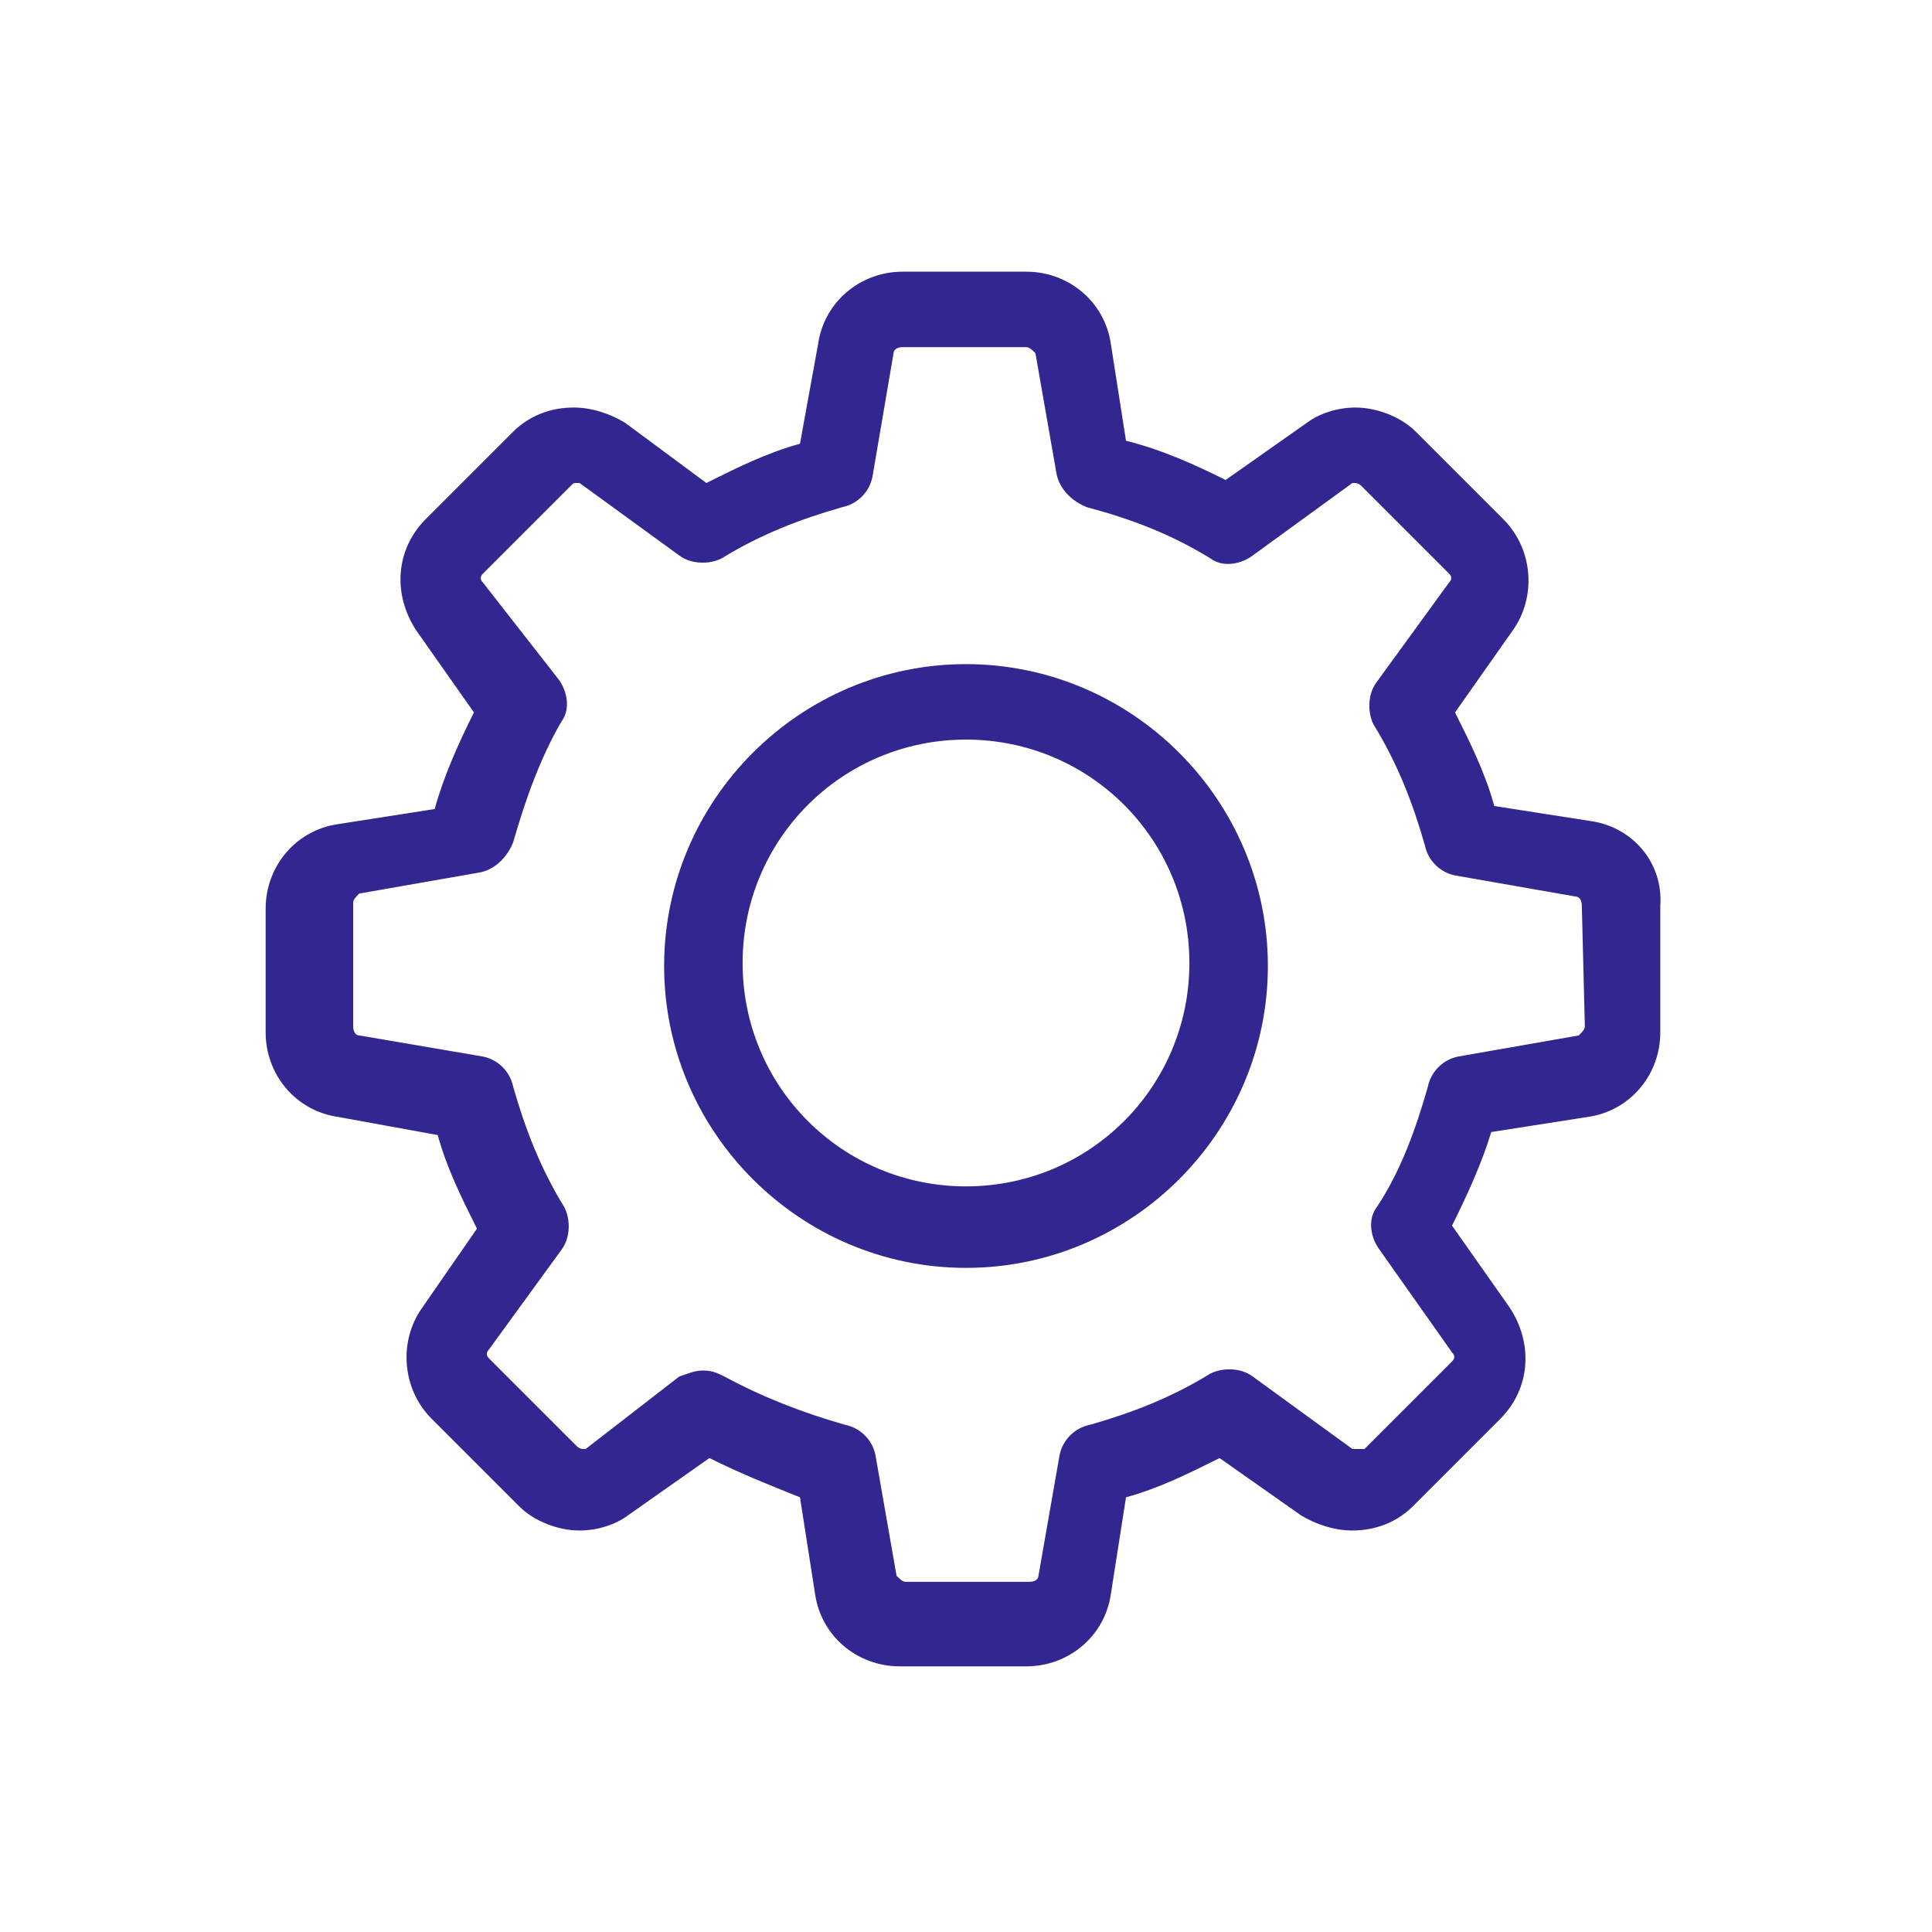 <svg xmlns="http://www.w3.org/2000/svg" xmlns:xlink="http://www.w3.org/1999/xlink" x="0px" y="0px" viewBox="0 0 64 64" style="enable-background:new 0 0 64 64;" xml:space="preserve">
<style type="text/css">
	.st0{fill:#322790;}
</style>
<g id="Layer_1">
</g>
<g id="Layer_2">
	<g>
		<g>
			<path class="st0" d="M52.7,27.2l-3.2-0.5c-0.3-1.1-0.8-2.1-1.3-3.1l1.9-2.7c0.8-1.1,0.7-2.7-0.3-3.7l-2.9-2.9     c-0.5-0.5-1.3-0.8-2-0.8c-0.6,0-1.2,0.2-1.6,0.5l-2.7,1.9c-1-0.5-2.1-1-3.3-1.3l-0.5-3.2c-0.2-1.4-1.4-2.4-2.8-2.4h-4.1     c-1.4,0-2.6,1-2.8,2.4l-0.6,3.3c-1.1,0.3-2.1,0.8-3.1,1.3L20.7,14c-0.5-0.3-1.1-0.5-1.7-0.5c-0.8,0-1.5,0.3-2,0.8l-2.9,2.9     c-1,1-1.1,2.5-0.3,3.7l1.9,2.7c-0.5,1-1,2.1-1.3,3.2l-3.2,0.5c-1.4,0.2-2.4,1.4-2.4,2.8v4.1c0,1.4,1,2.6,2.4,2.8l3.3,0.6     c0.3,1.1,0.8,2.1,1.3,3.1L14,43.3c-0.8,1.1-0.7,2.7,0.3,3.7l2.9,2.9c0.5,0.5,1.3,0.8,2,0.8c0.6,0,1.2-0.2,1.6-0.5l2.7-1.9     c1,0.5,2,0.9,3,1.3l0.5,3.2c0.2,1.4,1.4,2.4,2.8,2.4H34c1.4,0,2.6-1,2.8-2.4l0.5-3.2c1.1-0.3,2.1-0.8,3.1-1.3l2.7,1.9     c0.5,0.3,1.1,0.5,1.7,0.5l0,0c0.8,0,1.5-0.3,2-0.8l2.9-2.9c1-1,1.1-2.5,0.3-3.7l-1.9-2.7c0.5-1,1-2.1,1.3-3.1l3.2-0.5     c1.4-0.2,2.4-1.4,2.4-2.8V30C55.1,28.6,54.1,27.4,52.7,27.2z M52.5,34c0,0.1-0.1,0.2-0.2,0.3l-4,0.7c-0.5,0.1-0.9,0.5-1,1     c-0.4,1.4-0.9,2.8-1.7,4c-0.3,0.4-0.2,1,0.1,1.4l2.4,3.4c0.1,0.1,0.1,0.2,0,0.3l-2.9,2.9C45,48,44.9,48,44.9,48     c-0.1,0-0.1,0-0.1,0l-3.3-2.4c-0.4-0.3-1-0.3-1.4-0.1c-1.3,0.8-2.6,1.3-4,1.7c-0.5,0.1-0.9,0.5-1,1l-0.7,4c0,0.1-0.1,0.2-0.3,0.2     H30c-0.1,0-0.2-0.1-0.3-0.2l-0.7-4c-0.1-0.5-0.5-0.9-1-1c-1.4-0.4-2.7-0.9-4-1.6c-0.2-0.1-0.4-0.2-0.7-0.2     c-0.3,0-0.5,0.1-0.8,0.2L19.4,48c0,0-0.1,0-0.1,0c0,0-0.1,0-0.2-0.1l-2.9-2.9c-0.1-0.1-0.1-0.2,0-0.3l2.4-3.3     c0.3-0.4,0.3-1,0.1-1.4c-0.8-1.3-1.3-2.6-1.7-4c-0.1-0.5-0.5-0.9-1-1l-4.1-0.7c-0.1,0-0.2-0.1-0.2-0.3v-4.1     c0-0.1,0.1-0.2,0.2-0.3l4-0.7c0.5-0.1,0.9-0.5,1.1-1c0.4-1.4,0.9-2.8,1.6-4c0.3-0.4,0.2-1-0.1-1.4L16,19.3     c-0.1-0.1-0.1-0.2,0-0.3l2.9-2.9c0.1-0.1,0.1-0.1,0.2-0.1c0.1,0,0.1,0,0.1,0l3.3,2.4c0.4,0.3,1,0.3,1.4,0.1     c1.3-0.8,2.6-1.3,4-1.7c0.5-0.1,0.9-0.5,1-1l0.7-4.1c0-0.1,0.1-0.2,0.3-0.2H34c0.1,0,0.2,0.1,0.3,0.2l0.7,4     c0.1,0.5,0.5,0.9,1,1.1c1.5,0.4,2.8,0.9,4.1,1.7c0.4,0.3,1,0.2,1.4-0.1l3.3-2.4c0,0,0.1,0,0.1,0c0,0,0.1,0,0.2,0.1l2.9,2.9     c0.1,0.1,0.1,0.2,0,0.3l-2.4,3.3c-0.3,0.4-0.3,1-0.1,1.4c0.8,1.3,1.3,2.6,1.7,4c0.1,0.5,0.5,0.9,1,1l4,0.7c0.1,0,0.2,0.1,0.2,0.3     L52.5,34L52.5,34z"></path>
			<path class="st0" d="M32,22c-5.5,0-10,4.5-10,10s4.5,10,10,10s10-4.5,10-10S37.5,22,32,22z M32,39.3c-4.1,0-7.4-3.3-7.4-7.4     s3.3-7.4,7.4-7.4s7.4,3.3,7.4,7.4S36.1,39.3,32,39.3z"></path>
		</g>
	</g>
</g>
</svg>